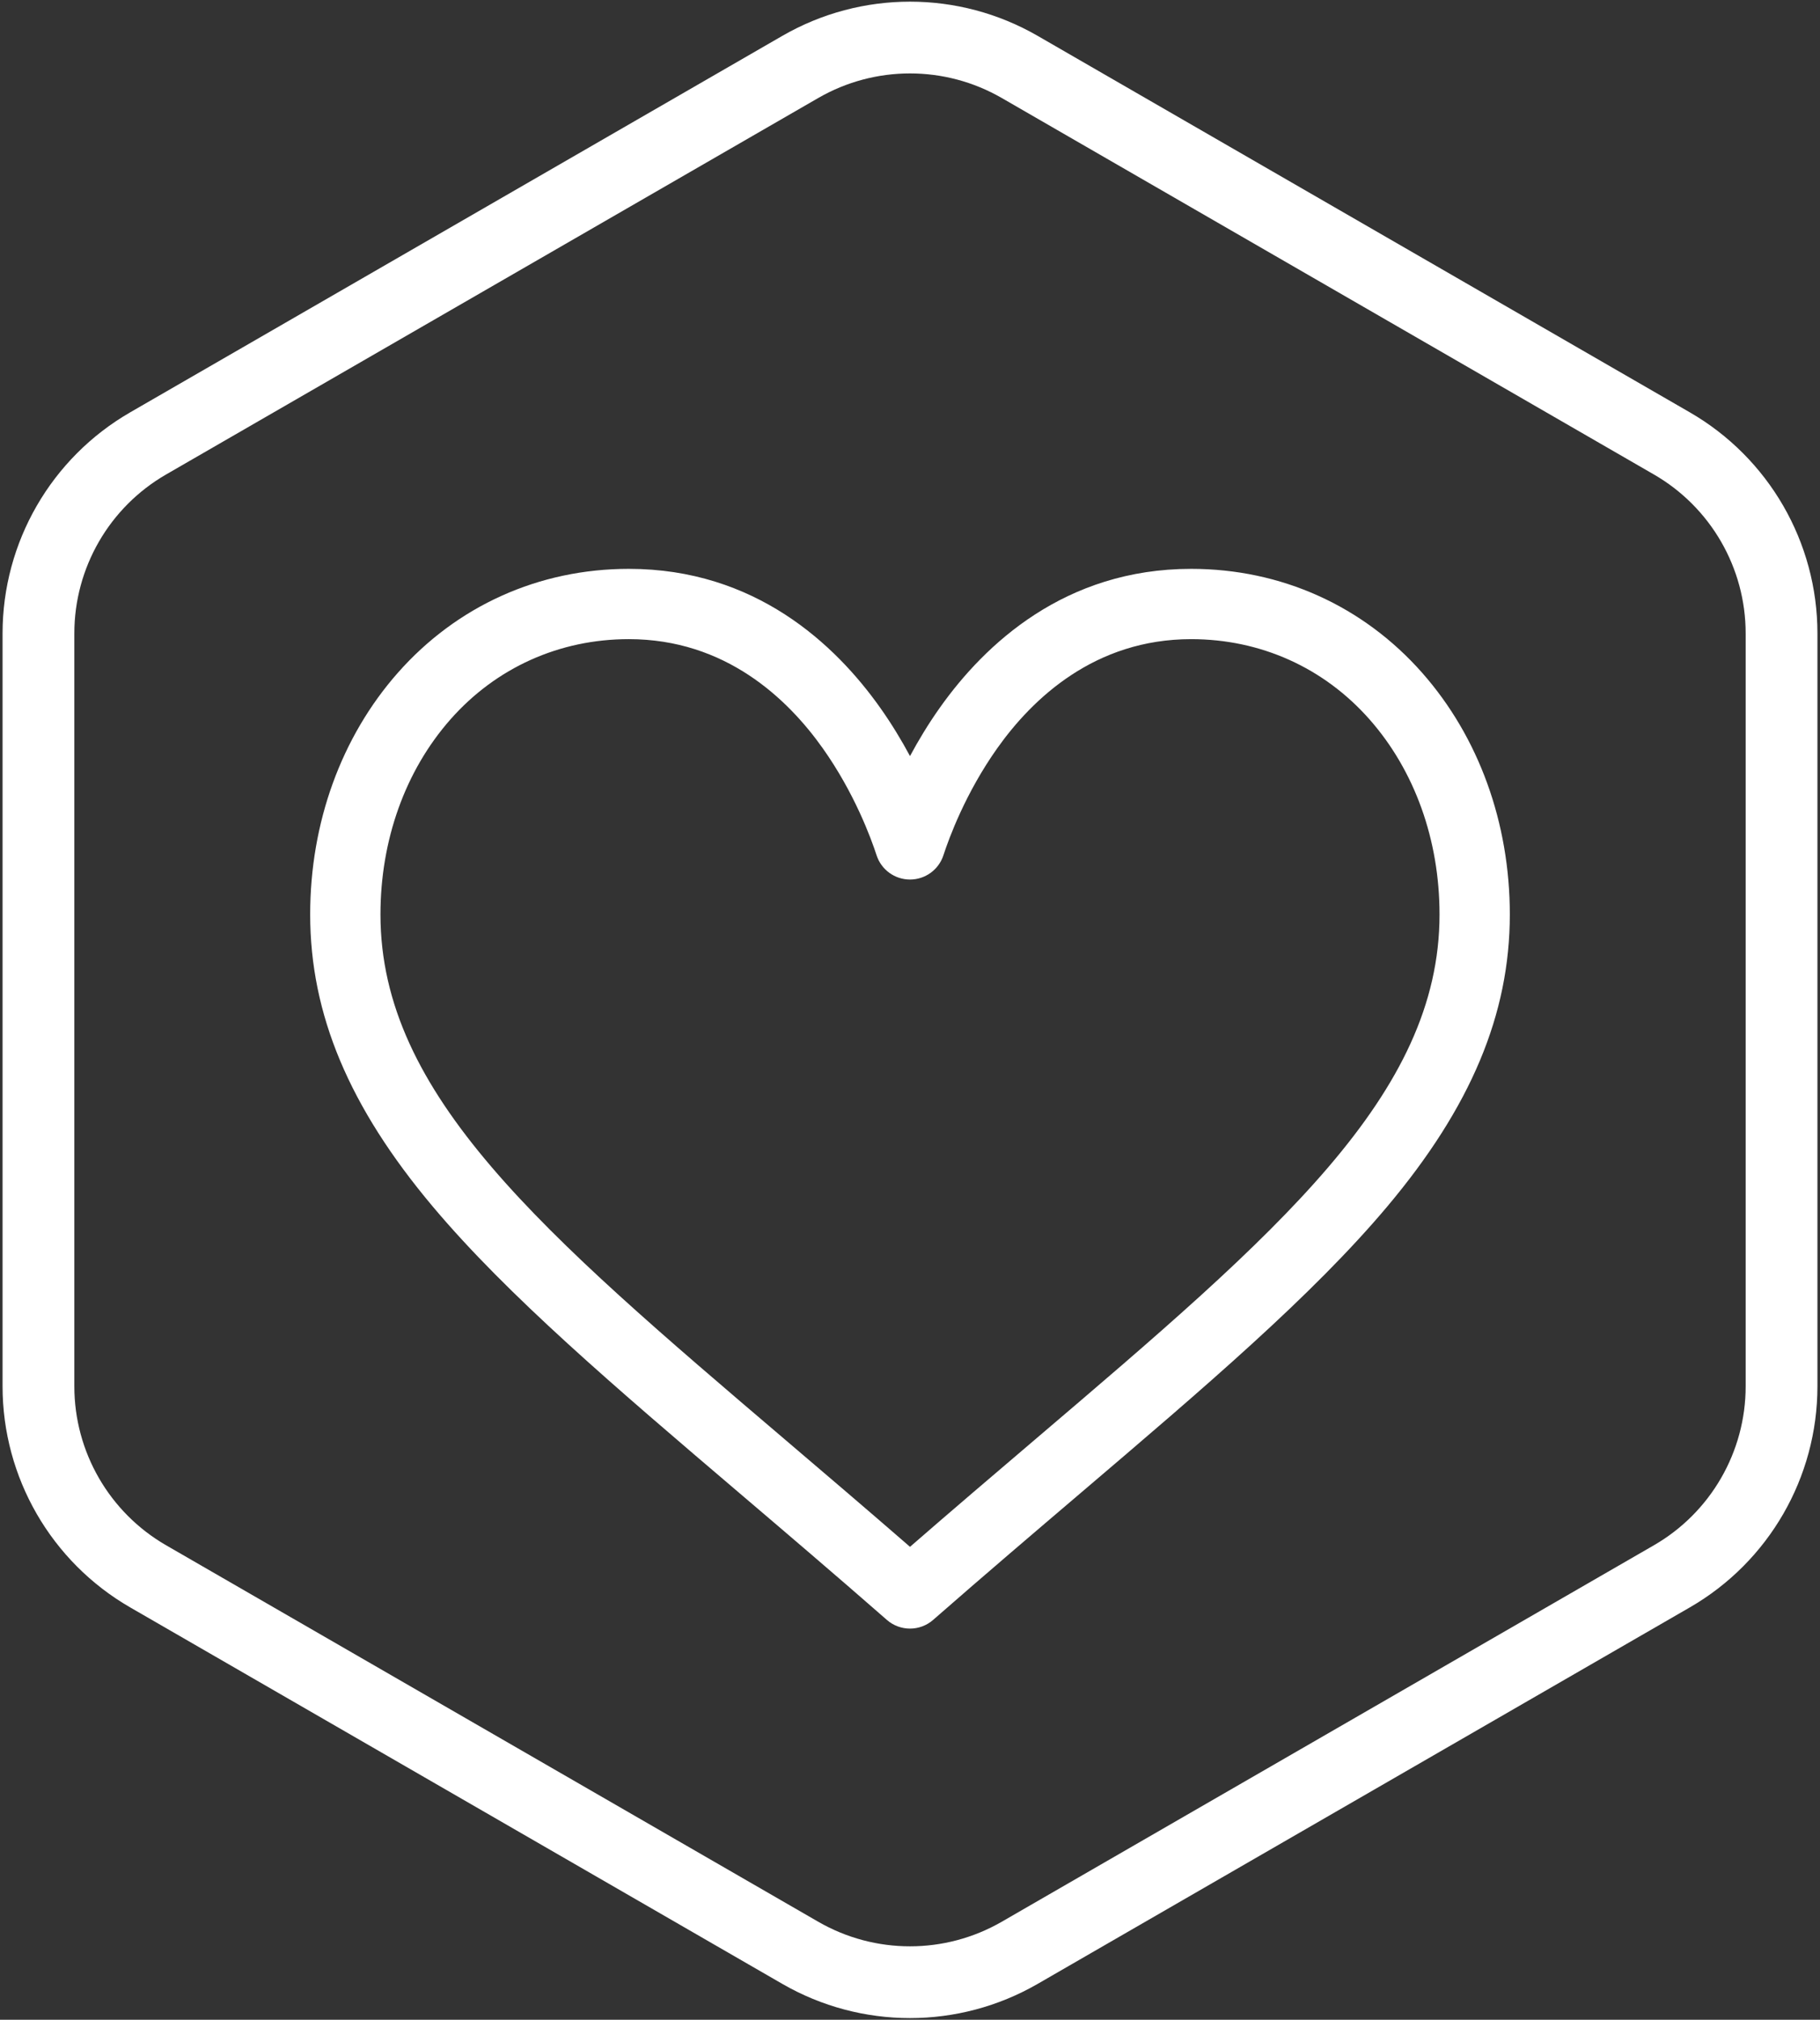<svg xmlns="http://www.w3.org/2000/svg" id="d" data-name="Layer 1" viewBox="0 0 355 394"><rect x="0" y="0" width="355" height="394" fill="#333333" stroke="none"/><path d="M347.5,270.436V123.565c0-15.293-8.159-29.424-21.403-37.071L198.903,13.058c-13.244-7.646-29.561-7.646-42.805,0L28.903,86.494c-13.244,7.646-21.403,21.778-21.403,37.071v146.871c0,15.293,8.159,29.424,21.403,37.071l127.194,73.436c13.244,7.646,29.561,7.646,42.805,0l127.195-73.436c13.244-7.646,21.403-21.778,21.403-37.071Z" style="fill: none; stroke: #fff; stroke-miterlimit: 10; stroke-width: 14px;"></path><path d="M277.427,131.277c-11.541-13.096-27.553-20.308-45.083-20.308-24.656,0-40.266,14.726-49.019,27.079-2.271,3.206-4.203,6.42-5.825,9.445-1.622-3.025-3.553-6.239-5.825-9.445-8.753-12.354-24.363-27.079-49.019-27.079-17.531,0-33.542,7.212-45.084,20.308-11.009,12.492-17.072,29.223-17.072,47.111,0,19.471,7.602,37.581,23.923,56.992,14.587,17.349,35.573,35.232,59.873,55.939,9.055,7.717,18.419,15.696,28.388,24.419l.299.262c1.292,1.132,2.904,1.697,4.515,1.697s3.223-.566,4.515-1.697l.299-.262c9.969-8.722,19.333-16.702,28.39-24.42,24.299-20.706,45.285-38.589,59.872-55.938,16.321-19.411,23.923-37.521,23.923-56.992,0-17.887-6.063-34.618-17.073-47.111ZM201.811,280.883c-7.806,6.652-15.84,13.497-24.311,20.862-8.471-7.363-16.505-14.21-24.312-20.863-47.558-40.526-78.977-67.3-78.977-102.494,0-14.547,4.847-28.059,13.648-38.046,8.902-10.1,21.26-15.662,34.797-15.662,18.797,0,30.948,11.58,37.831,21.295,6.174,8.713,9.396,17.496,10.494,20.868.919,2.822,3.55,4.732,6.518,4.732s5.599-1.91,6.518-4.732c1.099-3.372,4.32-12.155,10.494-20.868,6.883-9.714,19.034-21.294,37.831-21.294,13.538,0,25.895,5.563,34.797,15.662,8.802,9.987,13.648,23.498,13.648,38.046,0,35.195-31.419,61.968-78.978,102.495Z" style="fill: #fff;"></path></svg>